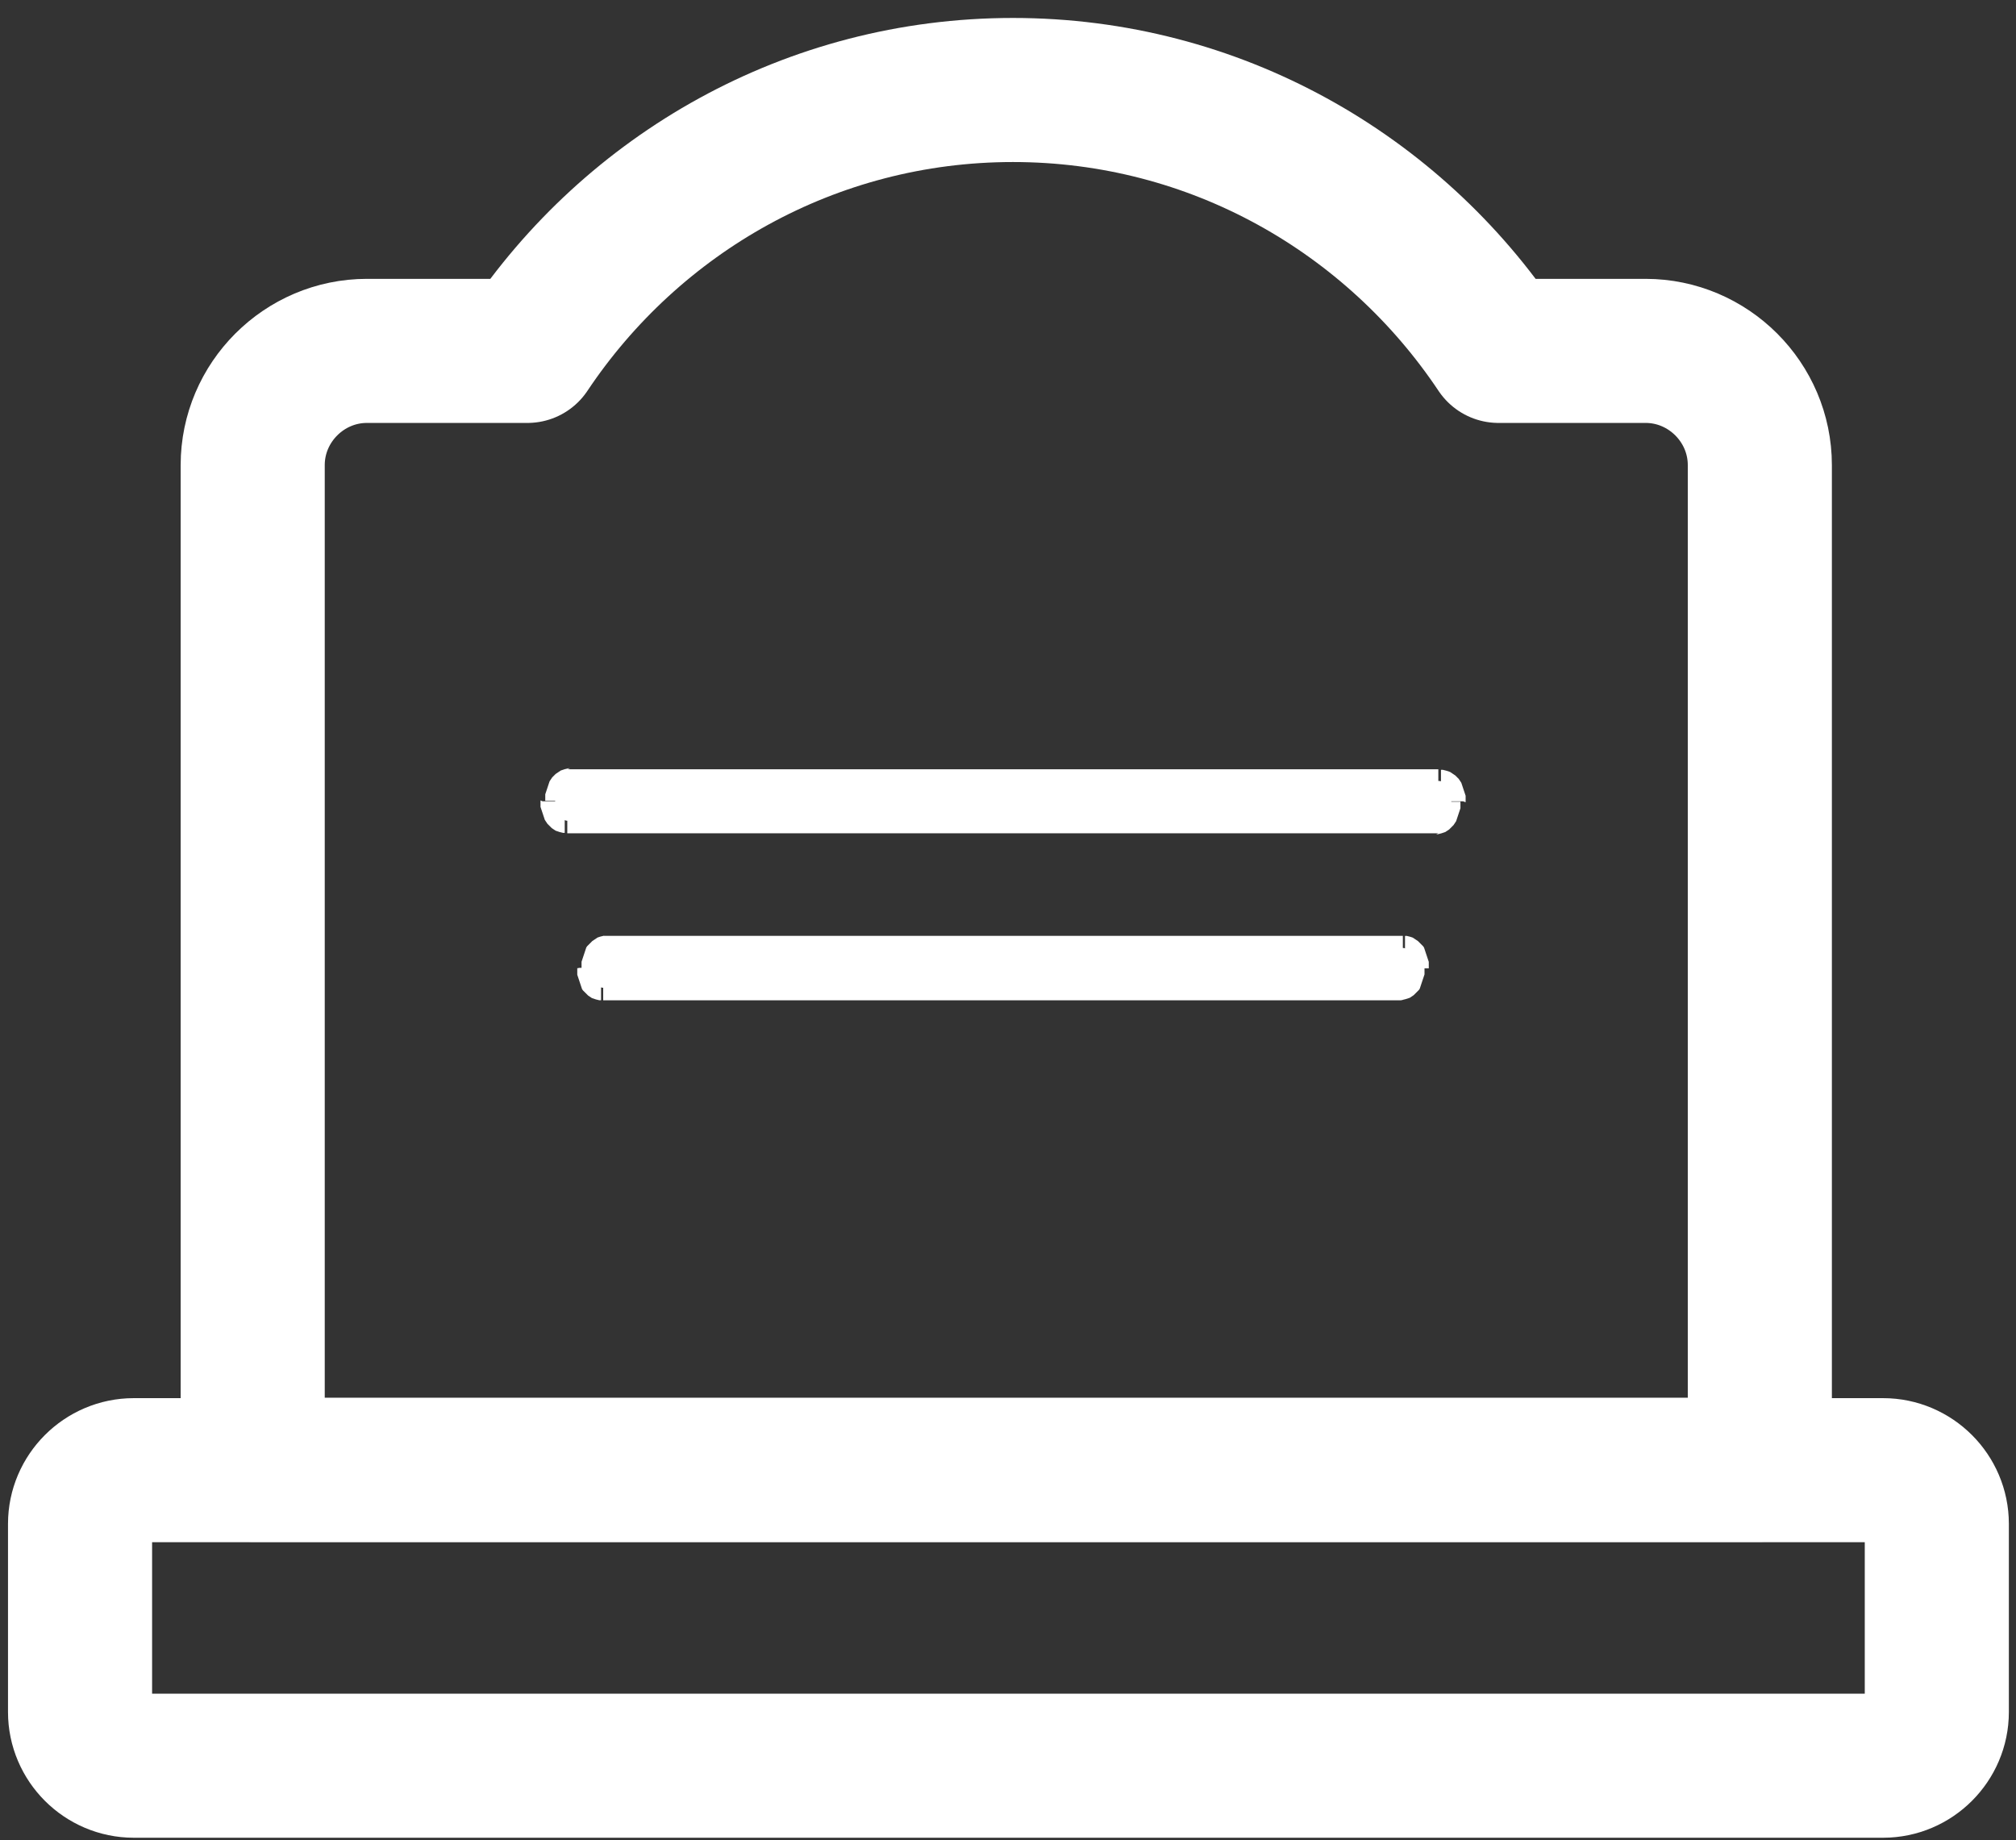 <?xml version="1.0" encoding="UTF-8"?>
<!DOCTYPE svg PUBLIC "-//W3C//DTD SVG 1.1//EN" "http://www.w3.org/Graphics/SVG/1.1/DTD/svg11.dtd">
<!-- Creator: CorelDRAW -->
<svg xmlns="http://www.w3.org/2000/svg" xml:space="preserve" width="100%" height="100%" style="shape-rendering:geometricPrecision; text-rendering:geometricPrecision; image-rendering:optimizeQuality; fill-rule:evenodd; clip-rule:evenodd"
viewBox="0 0 4.659 4.253"
 xmlns:xlink="http://www.w3.org/1999/xlink">
 <rect x="0" y="0" width="4.659" height="4.253" fill="#333333" stroke="none"/>
 <defs>
  <style type="text/css">
   <![CDATA[
    .str0 {stroke:white;stroke-width:0.333;stroke-linecap:round;stroke-linejoin:round}
    .fil0 {fill:none}
    .fil2 {fill:white}
    .fil1 {fill:white;fill-rule:nonzero}
   ]]>
  </style>
 </defs>
 <g id="Layer_x0020_1">
  <rect class="fil0" width="4.659" height="4.253"/>
  <g>
   <path class="fil1" d="M3.324 1.833l0 0 -2.013 0 0 -0.055 2.013 0 0 0.055zm0.057 0.019l-0.056 0 0 0 6.69291e-005 -0.002 -0 -0.001 -7.48031e-005 -0.001 -0 -0.001 -0 -0.001 -0 -0.001 -0 -0.001 -0 -0.001 -0 -0.001 -0 -0.001 -0 -0.001 -0 -0.001 -0 -0.001 -0 -0.001 -0 -0.001 -0 -0.001 -0 -0.001 -0 -0 -0 -0 -0 -0 -0 -0 -0 -0 4.33071e-005 5.90551e-005 0 4.33071e-005 8.66142e-005 0 0 0 0 0 0.001 0 0.001 0 0.001 0 0.001 0 0.001 5.11811e-005 0 -0.055 0.004 0 0.004 0.001 0.004 0.001 0.003 0.001 0.003 0.001 0.003 0.001 0.003 0.002 0.003 0.002 0.003 0.002 0.003 0.002 0.002 0.002 0.002 0.002 0.002 0.002 0.002 0.002 0.002 0.003 0.002 0.003 0.002 0.003 0.001 0.003 0.001 0.003 0.001 0.003 0.001 0.003 0.001 0.003 0.001 0.003 0.001 0.003 0.001 0.003 0.001 0.003 0.001 0.003 0 0.003 0 0.003 0 0.003 0 0.003 0 0.003 0 0zm-0.056 0l0.028 0 0 0 0 0 0 0 -0.028 0zm-0.001 0.074l0 -0.055 0 0 -0.001 5.11811e-005 -0.001 0 -0.001 0 -0.001 0 -0.001 0 -0 0 -0 0 -0 0 -0 0 6.29921e-005 -5.11811e-005 0 -0 0 -0 0 -0 0 -0 0 -0 0 -0.001 0 -0.001 0 -0.001 0 -0.001 0 -0.001 0 -0.001 0 -0.001 0 -0.001 0 -0.001 0 -0.001 0 -0.001 0 -0.001 0 -0.001 0 -0.001 7.48031e-005 -0.001 0 -0.001 -6.69291e-005 -0.002 0.056 0 -0 0.003 -0 0.003 -0 0.003 -0 0.003 -0 0.003 -0.001 0.003 -0.001 0.003 -0.001 0.003 -0.001 0.003 -0.001 0.003 -0.001 0.003 -0.001 0.003 -0.001 0.003 -0.001 0.003 -0.001 0.003 -0.002 0.003 -0.002 0.003 -0.002 0.003 -0.002 0.002 -0.002 0.002 -0.002 0.002 -0.002 0.002 -0.002 0.002 -0.003 0.002 -0.003 0.002 -0.003 0.002 -0.003 0.001 -0.003 0.001 -0.003 0.001 -0.004 0.001 -0.004 0.001 -0.004 0 0 0zm-2.013 -0.055l0 0 2.013 0 0 0.055 -2.013 0 0 -0.055zm-0.057 -0.019l0.056 0 0 0 -6.69291e-005 0.002 0 0.001 7.48031e-005 0.001 0 0.001 0 0.001 0 0.001 0 0.001 0 0.001 0 0.001 0 0.001 0 0.001 0 0.001 0 0.001 0 0.001 0 0.001 0 0.001 0 0.001 0 0 0 0 0 0 0 0 0 0 6.29921e-005 5.11811e-005 -0 -0 -0 -0 -0 -0 -0 -0 -0.001 -0 -0.001 -0 -0.001 -0 -0.001 -0 -0.001 -5.11811e-005 0 0.055 -0.004 -0 -0.004 -0.001 -0.004 -0.001 -0.003 -0.001 -0.003 -0.001 -0.003 -0.001 -0.003 -0.002 -0.003 -0.002 -0.003 -0.002 -0.002 -0.002 -0.002 -0.002 -0.002 -0.002 -0.002 -0.002 -0.002 -0.002 -0.002 -0.003 -0.002 -0.003 -0.002 -0.003 -0.001 -0.003 -0.001 -0.003 -0.001 -0.003 -0.001 -0.003 -0.001 -0.003 -0.001 -0.003 -0.001 -0.003 -0.001 -0.003 -0.001 -0.003 -0.001 -0.003 -0 -0.003 -0 -0.003 -0 -0.003 -0 -0.003 -0 -0.003 0 0zm0.056 0l-0.028 0 0 0 0 0 0 0 0.028 0zm0.001 -0.074l0 0.055 0 0 0.001 -5.11811e-005 0.001 -0 0.001 -0 0.001 -0 0.001 -0 0 -0 0 -0 8.66142e-005 -0 0 -4.33071e-005 4.33071e-005 -5.90551e-005 -0 0 -0 0 -0 0 -0 0 -0 0 -0 0.001 -0 0.001 -0 0.001 -0 0.001 -0 0.001 -0 0.001 -0 0.001 -0 0.001 -0 0.001 -0 0.001 -0 0.001 -0 0.001 -0 0.001 -0 0.001 -7.48031e-005 0.001 -0 0.001 6.69291e-005 0.002 -0.056 0 0 -0.003 0 -0.003 0 -0.003 0 -0.003 0 -0.003 0.001 -0.003 0.001 -0.003 0.001 -0.003 0.001 -0.003 0.001 -0.003 0.001 -0.003 0.001 -0.003 0.001 -0.003 0.001 -0.003 0.001 -0.003 0.002 -0.003 0.002 -0.003 0.002 -0.003 0.002 -0.002 0.002 -0.002 0.002 -0.002 0.002 -0.002 0.003 -0.002 0.003 -0.002 0.003 -0.002 0.003 -0.002 0.003 -0.001 0.003 -0.001 0.003 -0.001 0.004 -0.001 0.004 -0.001 0.004 -0 0 0z"/>
   <path id="1" class="fil2" d="M1.312 1.805l2.013 0c0.016,0 0.029,0.021 0.029,0.046l0 0c0,0.026 -0.013,0.046 -0.029,0.046l-2.013 0c-0.016,0 -0.029,-0.021 -0.029,-0.046l0 0c0,-0.026 0.013,-0.046 0.029,-0.046z"/>
  </g>
  <g>
   <path class="fil1" d="M3.242 2.219l0 0 -1.848 0 0 -0.056 1.848 0 0 0.056zm0.055 0.019l-0.056 0 0 0 7.08661e-005 -0.002 -0 -0.001 -6.29921e-005 -0.002 -0 -0.001 -0 -0.001 -0 -0.001 -0 -0.001 -0 -0.001 -0 -0.001 -0 -0.001 -0 -0.001 -0 -0.001 -0 -0.001 -0 -0.001 -0 -0.001 -0 -0.001 -0 -0.001 -0 -0 -0 -0 -0 -0 -0 -0 -3.54331e-005 -3.54331e-005 0 5.90551e-005 0 0 0 0 0 0 0.001 0 0.001 0 0.001 0 0.001 0 0.001 0 0.001 5.11811e-005 0 -0.056 0.004 0 0.004 0.001 0.004 0.001 0.003 0.001 0.003 0.001 0.003 0.002 0.003 0.002 0.003 0.002 0.003 0.002 0.002 0.002 0.002 0.002 0.002 0.002 0.002 0.002 0.002 0.002 0.002 0.002 0.002 0.003 0.001 0.003 0.001 0.003 0.001 0.003 0.001 0.003 0.001 0.003 0.001 0.003 0.001 0.003 0.001 0.003 0.001 0.003 0.001 0.003 0.001 0.003 0 0.003 0 0.003 0 0.003 0 0.003 0 0.003 0 0zm-0.056 0l0.028 0 0 0 0 0 0 0 -0.028 0zm0.001 0.074l0 -0.056 0 0 -0.001 5.11811e-005 -0.001 0 -0.001 0 -0.001 0 -0.001 0 -0.001 0 -0 0 -0 0 -0 0 -0 5.90551e-005 3.54331e-005 -3.54331e-005 0 -0 0 -0 0 -0 0 -0 0 -0.001 0 -0.001 0 -0.001 0 -0.001 0 -0.001 0 -0.001 0 -0.001 0 -0.001 0 -0.001 0 -0.001 0 -0.001 0 -0.001 0 -0.001 0 -0.001 6.29921e-005 -0.002 0 -0.001 -7.08661e-005 -0.002 0.056 0 -0 0.003 -0 0.003 -0 0.003 -0 0.003 -0 0.003 -0.001 0.003 -0.001 0.003 -0.001 0.003 -0.001 0.003 -0.001 0.003 -0.001 0.003 -0.001 0.003 -0.001 0.003 -0.001 0.003 -0.001 0.003 -0.001 0.003 -0.002 0.003 -0.002 0.002 -0.002 0.002 -0.002 0.002 -0.002 0.002 -0.002 0.002 -0.002 0.002 -0.003 0.002 -0.003 0.002 -0.003 0.002 -0.003 0.001 -0.003 0.001 -0.003 0.001 -0.004 0.001 -0.004 0.001 -0.004 0 0 0zm-1.848 -0.056l0 0 1.848 0 0 0.056 -1.848 0 0 -0.056zm-0.055 -0.019l0.056 0 0 0 -7.08661e-005 0.002 0 0.001 6.29921e-005 0.002 0 0.001 0 0.001 0 0.001 0 0.001 0 0.001 0 0.001 0 0.001 0 0.001 0 0.001 0 0.001 0 0.001 0 0.001 0 0.001 0 0.001 0 0 0 0 0 0 0 0 3.54331e-005 3.54331e-005 -0 -5.90551e-005 -0 -0 -0 -0 -0 -0 -0.001 -0 -0.001 -0 -0.001 -0 -0.001 -0 -0.001 -0 -0.001 -5.11811e-005 0 0.056 -0.004 -0 -0.004 -0.001 -0.004 -0.001 -0.003 -0.001 -0.003 -0.001 -0.003 -0.001 -0.003 -0.002 -0.003 -0.002 -0.003 -0.002 -0.002 -0.002 -0.002 -0.002 -0.002 -0.002 -0.002 -0.002 -0.002 -0.002 -0.002 -0.002 -0.002 -0.003 -0.001 -0.003 -0.001 -0.003 -0.001 -0.003 -0.001 -0.003 -0.001 -0.003 -0.001 -0.003 -0.001 -0.003 -0.001 -0.003 -0.001 -0.003 -0.001 -0.003 -0.001 -0.003 -0 -0.003 -0 -0.003 -0 -0.003 -0 -0.003 -0 -0.003 0 0zm0.056 0l-0.028 0 0 0 0 0 0 0 0.028 0zm-0.001 -0.074l0 0.056 0 0 0.001 -5.11811e-005 0.001 -0 0.001 -0 0.001 -0 0.001 -0 0.001 -0 0 -0 0 -0 0 -0 0 -5.90551e-005 -3.54331e-005 3.54331e-005 -0 0 -0 0 -0 0 -0 0 -0 0.001 -0 0.001 -0 0.001 -0 0.001 -0 0.001 -0 0.001 -0 0.001 -0 0.001 -0 0.001 -0 0.001 -0 0.001 -0 0.001 -0 0.001 -0 0.001 -6.29921e-005 0.002 -0 0.001 7.08661e-005 0.002 -0.056 0 0 -0.003 0 -0.003 0 -0.003 0 -0.003 0 -0.003 0.001 -0.003 0.001 -0.003 0.001 -0.003 0.001 -0.003 0.001 -0.003 0.001 -0.003 0.001 -0.003 0.001 -0.003 0.001 -0.003 0.001 -0.003 0.001 -0.003 0.002 -0.003 0.002 -0.002 0.002 -0.002 0.002 -0.002 0.002 -0.002 0.002 -0.002 0.002 -0.002 0.003 -0.002 0.003 -0.002 0.003 -0.002 0.003 -0.002 0.003 -0.001 0.003 -0.001 0.004 -0.001 0.004 -0.001 0.004 -0 0 0z"/>
   <path id="1" class="fil2" d="M1.394 2.191l1.848 0c0.015,0 0.027,0.021 0.027,0.046l0 0c0,0.026 -0.012,0.046 -0.027,0.046l-1.848 0c-0.015,0 -0.027,-0.021 -0.027,-0.046l0 0c0,-0.026 0.012,-0.046 0.027,-0.046z"/>
  </g>
  <g>
   <path class="fil0 str0" d="M2.341 0.208c0.467,0 0.879,0.239 1.122,0.603l0.34 0c0.145,0 0.264,0.119 0.264,0.264l0 2.322 -3.483 0 0 -2.322c0,-0.145 0.119,-0.264 0.264,-0.264l0.371 0c0.243,-0.364 0.655,-0.603 1.122,-0.603z"/>
  </g>
  <g>
   <path class="fil0 str0" d="M0.309 3.398l4.043 0c0.068,0 0.124,0.056 0.124,0.124l0 0.435c0,0.068 -0.056,0.124 -0.124,0.124l-4.043 0c-0.068,0 -0.124,-0.056 -0.124,-0.124l0 -0.435c0,-0.068 0.056,-0.124 0.124,-0.124z"/>
  </g>
 </g>
</svg>

